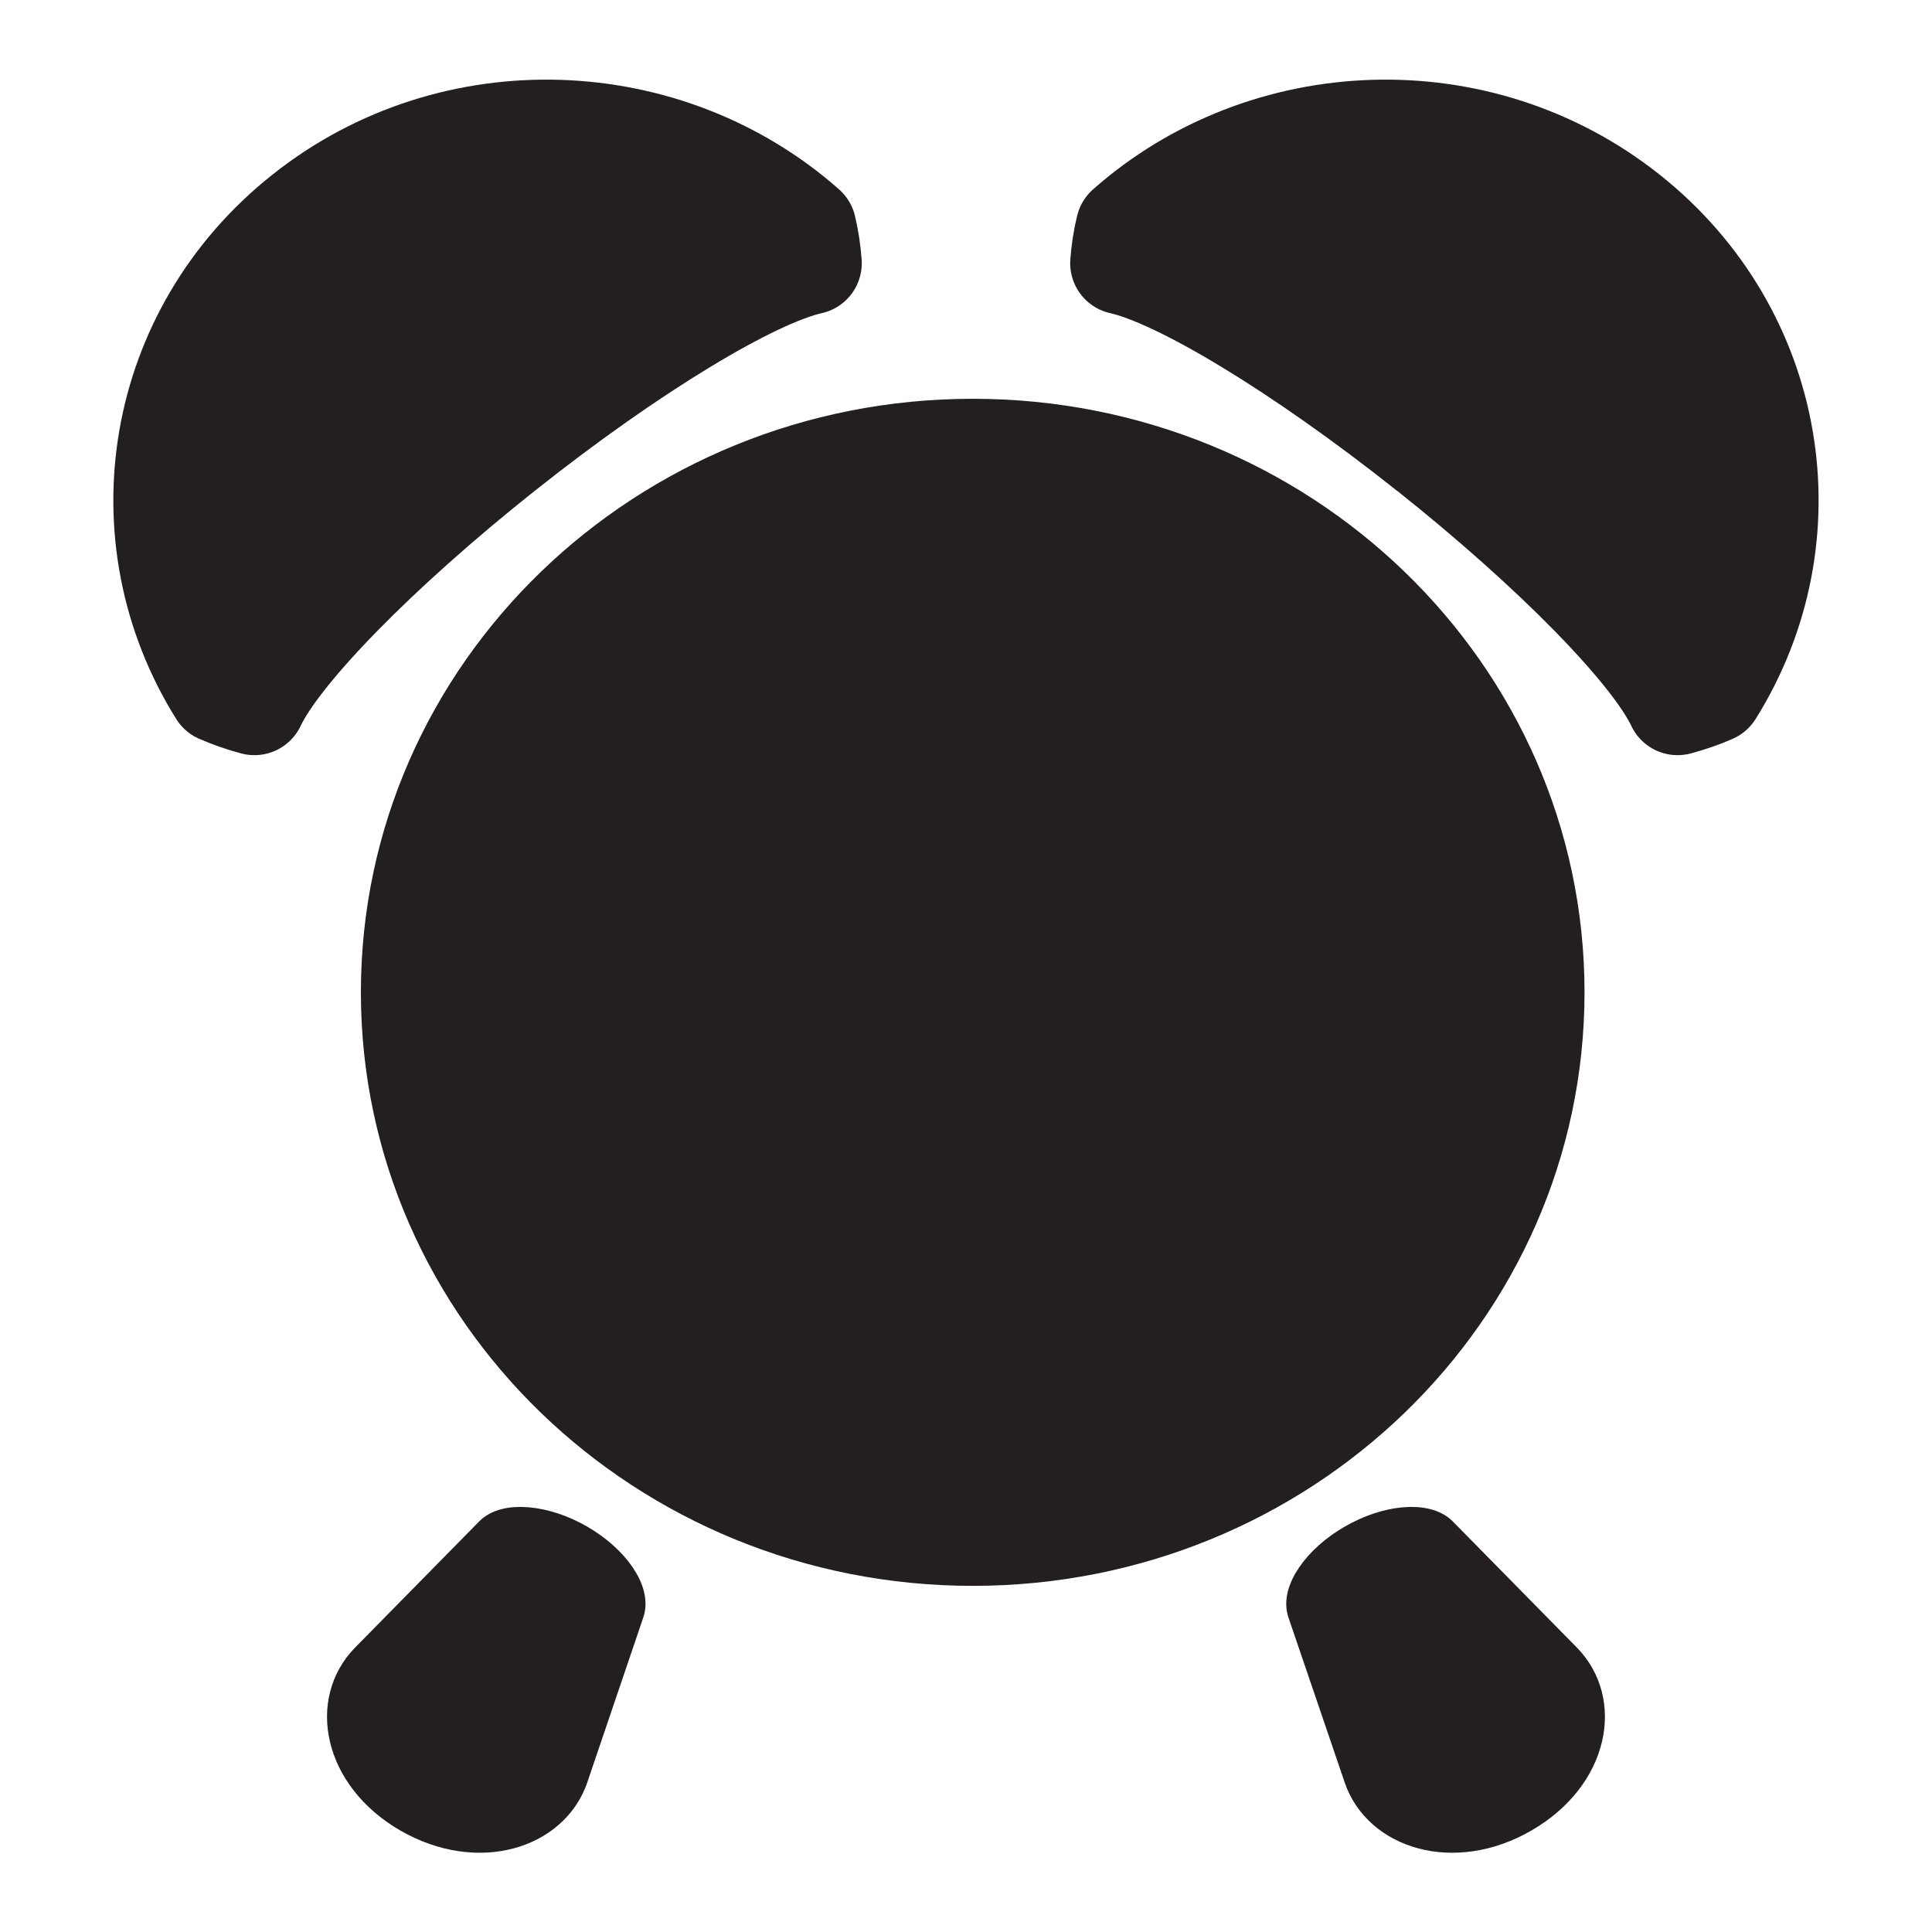 <?xml version="1.0" encoding="UTF-8" standalone="no"?>
<svg
   version="1.1"
   viewBox="0 0 180 180"
   id="svg156"
   sodipodi:docname="favicon.svg"
   width="180"
   height="180"
   inkscape:version="1.2.1 (9c6d41e4, 2022-07-14)"
   inkscape:export-filename="favicon.png"
   inkscape:export-xdpi="96"
   inkscape:export-ydpi="96"
   xmlns:inkscape="http://www.inkscape.org/namespaces/inkscape"
   xmlns:sodipodi="http://sodipodi.sourceforge.net/DTD/sodipodi-0.dtd"
   xmlns="http://www.w3.org/2000/svg"
   xmlns:svg="http://www.w3.org/2000/svg">
  <defs
     id="defs160" />
  <sodipodi:namedview
     id="namedview158"
     pagecolor="#ffffff"
     bordercolor="#666666"
     borderopacity="1.0"
     inkscape:showpageshadow="2"
     inkscape:pageopacity="0.0"
     inkscape:pagecheckerboard="0"
     inkscape:deskcolor="#d1d1d1"
     showgrid="false"
     inkscape:zoom="2.9783338"
     inkscape:cx="79.742573"
     inkscape:cy="131.61721"
     inkscape:window-width="1390"
     inkscape:window-height="1172"
     inkscape:window-x="0"
     inkscape:window-y="0"
     inkscape:window-maximized="0"
     inkscape:current-layer="svg156" />
  <g
     transform="matrix(1.885,0,0,-1.885,-0.485,31.801)"
     id="g154">
    <g
       transform="matrix(5.682,0,0,-5.682,2.54,-76.106)"
       id="g152">
      <path
         d="m 3.294,-7.732 c 0,2.544 2.134,4.607 4.766,4.607 2.633,0 4.765,-2.062 4.765,-4.607 0,-2.544 -2.132,-4.606 -4.765,-4.606 -2.632,0 -4.766,2.062 -4.766,4.606 z"
         style="fill:#231f20"
         id="path132" />
      <path
         d="m 3.294,-7.732 c 0,2.544 2.134,4.607 4.766,4.607 2.633,0 4.765,-2.062 4.765,-4.607 0,-2.544 -2.132,-4.606 -4.765,-4.606 -2.632,0 -4.766,2.062 -4.766,4.606 z"
         style="fill:none;stroke:#231f20;stroke-width:1.113;stroke-linecap:round;stroke-linejoin:round"
         id="path134" />
      <path
         d="m 3.981,-12.449 c 1.114,-0.884 2.162,-1.512 2.668,-1.625 -0.008,-0.105 -0.023,-0.208 -0.047,-0.308 -1.202,-1.063 -3.061,-1.143 -4.356,-0.114 -1.297,1.027 -1.58,2.803 -0.737,4.151 0.097,0.042 0.197,0.077 0.302,0.105 0.216,-0.457 1.059,-1.327 2.171,-2.21 z"
         style="fill:#231f20"
         id="path136" />
      <path
         d="m 3.981,-12.449 c 1.114,-0.884 2.162,-1.512 2.668,-1.625 -0.008,-0.105 -0.023,-0.208 -0.047,-0.308 -1.202,-1.063 -3.061,-1.143 -4.356,-0.114 -1.297,1.027 -1.58,2.803 -0.737,4.151 0.097,0.042 0.197,0.077 0.302,0.105 0.216,-0.457 1.059,-1.327 2.171,-2.21 z"
         style="fill:none;stroke:#231f20;stroke-width:0.891;stroke-linecap:round;stroke-linejoin:round"
         id="path138" />
      <path
         d="m 4.602,-0.896 c -0.173,0.506 -0.845,0.717 -1.466,0.359 -0.62,-0.359 -0.747,-1.033 -0.368,-1.418 l 1.078,-1.096 c 0.146,-0.148 0.5,-0.113 0.805,0.064 0.305,0.176 0.505,0.459 0.438,0.656 l -0.487,1.434 z"
         style="fill:#231f20"
         id="path140" />
      <path
         d="m 4.602,-0.896 c -0.173,0.506 -0.845,0.717 -1.466,0.359 v 0 c -0.62,-0.359 -0.747,-1.033 -0.368,-1.418 l 1.078,-1.096 c 0.146,-0.148 0.5,-0.113 0.805,0.064 v 0 c 0.305,0.176 0.505,0.459 0.438,0.656 l -0.487,1.434 z"
         style="fill:none;stroke:#231f20;stroke-width:0.223;stroke-linecap:round;stroke-linejoin:round"
         id="path142" />
      <path
         d="m 12.02,-12.449 c -1.114,-0.884 -2.162,-1.512 -2.667,-1.625 0.008,-0.105 0.023,-0.208 0.048,-0.308 1.202,-1.063 3.059,-1.143 4.356,-0.114 1.296,1.027 1.579,2.803 0.735,4.151 -0.094,0.042 -0.196,0.077 -0.301,0.105 -0.216,-0.457 -1.06,-1.327 -2.171,-2.21 z"
         style="fill:#231f20"
         id="path144" />
      <path
         d="m 12.02,-12.449 c -1.114,-0.884 -2.162,-1.512 -2.667,-1.625 0.008,-0.105 0.023,-0.208 0.048,-0.308 1.202,-1.063 3.059,-1.143 4.356,-0.114 1.296,1.027 1.579,2.803 0.735,4.151 -0.094,0.042 -0.196,0.077 -0.301,0.105 -0.216,-0.457 -1.06,-1.327 -2.171,-2.21 z"
         style="fill:none;stroke:#231f20;stroke-width:0.891;stroke-linecap:round;stroke-linejoin:round"
         id="path146" />
      <path
         d="m 11.4,-0.896 c 0.172,0.506 0.846,0.717 1.464,0.359 0.622,-0.359 0.749,-1.033 0.37,-1.418 l -1.078,-1.096 c -0.148,-0.148 -0.501,-0.113 -0.805,0.064 -0.306,0.176 -0.506,0.459 -0.44,0.656 l 0.489,1.434 z"
         style="fill:#231f20"
         id="path148" />
      <path
         d="m 11.4,-0.896 c 0.172,0.506 0.846,0.717 1.464,0.359 v 0 c 0.622,-0.359 0.749,-1.033 0.37,-1.418 l -1.078,-1.096 c -0.148,-0.148 -0.501,-0.113 -0.805,0.064 v 0 c -0.306,0.176 -0.506,0.459 -0.44,0.656 l 0.489,1.434 z"
         style="fill:none;stroke:#231f20;stroke-width:0.223;stroke-linecap:round;stroke-linejoin:round"
         id="path150" />
    </g>
  </g>
</svg>
